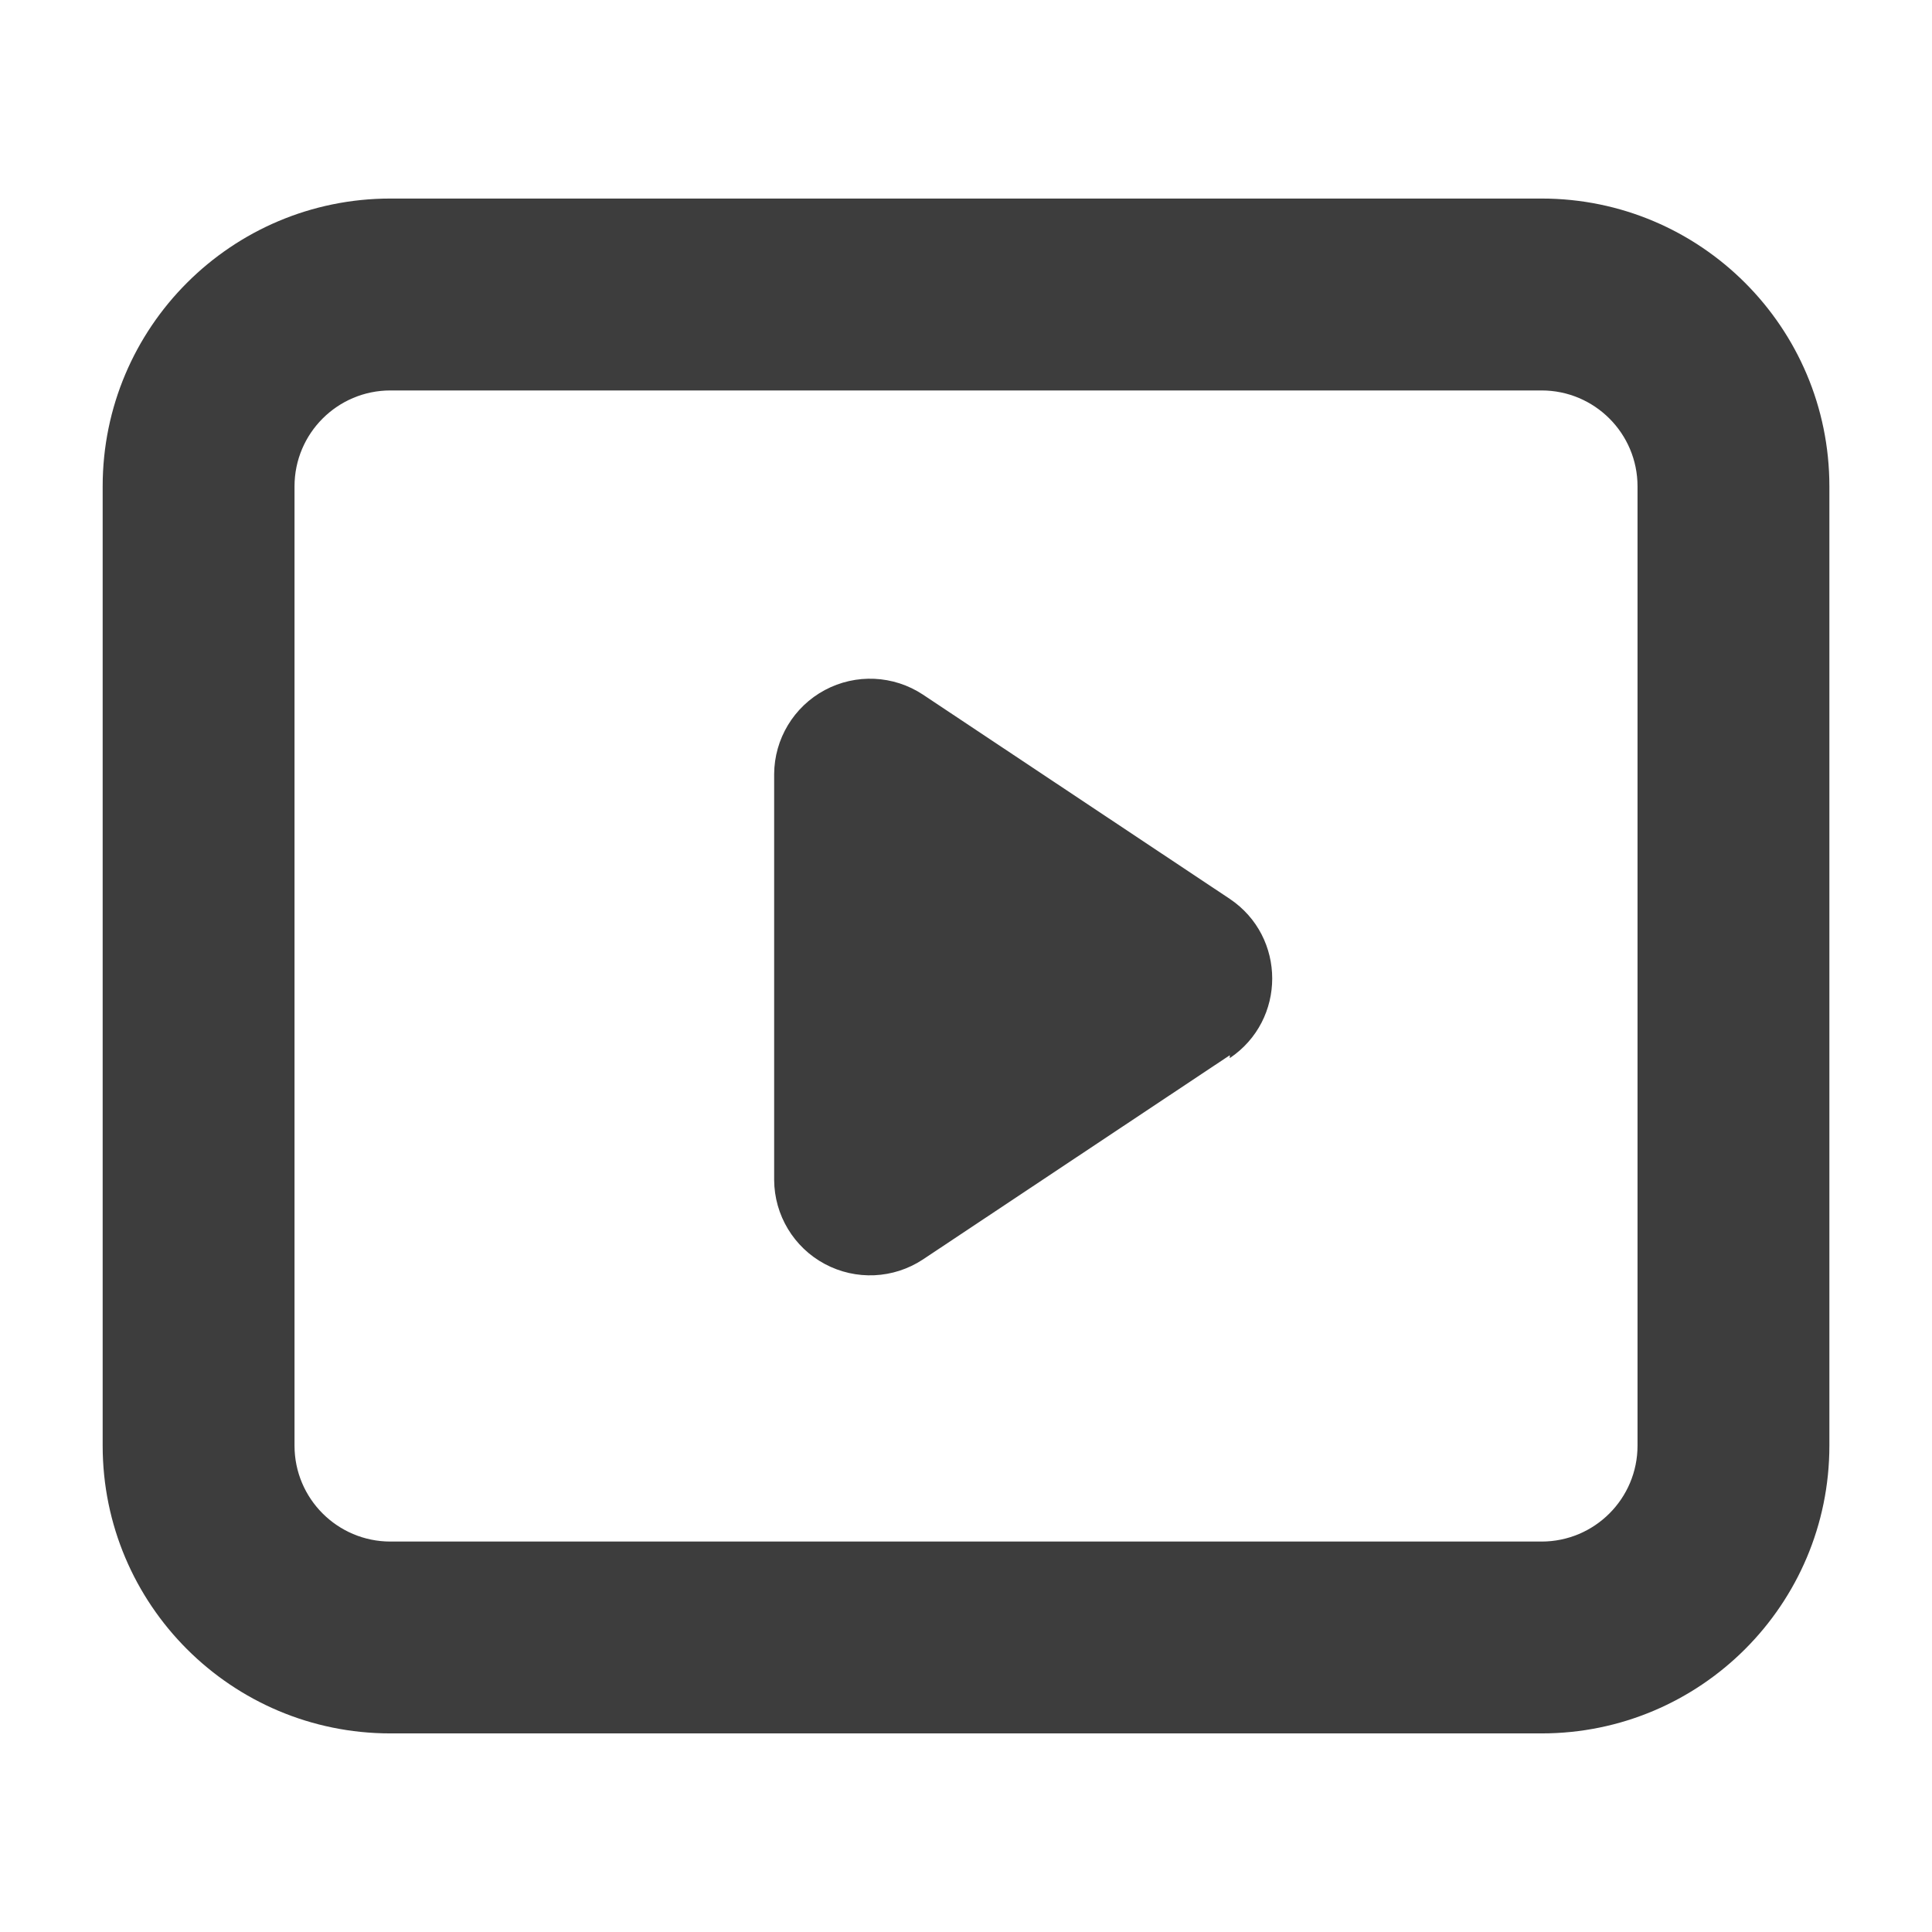 <svg xmlns="http://www.w3.org/2000/svg" xmlns:xlink="http://www.w3.org/1999/xlink" fill="none" version="1.1" width="43" height="43" viewBox="0 0 43 43"><defs><clipPath id="master_svg0_281_0741"><rect x="0" y="0" width="43" height="43" rx="0"/></clipPath></defs><g clip-path="url(#master_svg0_281_0741)"><g><path d="M8.69,8.69C7.511,8.69,6.555,9.646,6.555,10.825L6.555,32.175C6.555,33.354,7.511,34.31,8.69,34.31L34.31,34.31C35.49,34.31,36.446,33.354,36.446,32.175L36.446,10.825C36.446,9.646,35.49,8.69,34.31,8.69L8.69,8.69ZM8.69,4.419L34.31,4.419C37.848,4.419,40.716,7.287,40.716,10.825L40.716,32.175C40.716,35.713,37.848,38.58,34.31,38.58L8.69,38.58C5.152,38.58,2.285,35.713,2.285,32.175L2.285,10.825C2.285,7.287,5.152,4.419,8.69,4.419Z" fill="#3D3D3D" fill-opacity="1" style="mix-blend-mode:passthrough"/></g><g><path d="M27.371,23.486L20.539,28.033C19.885,28.464,19.048,28.502,18.357,28.132C17.667,27.763,17.234,27.044,17.23,26.261L17.23,17.23C17.234,16.447,17.667,15.729,18.357,15.359C19.048,14.989,19.885,15.027,20.539,15.458L27.371,20.006C28.63,20.852,28.63,22.704,27.371,23.55L27.371,23.486Z" fill="#3D3D3D" fill-opacity="1" style="mix-blend-mode:passthrough"/></g></g></svg>

